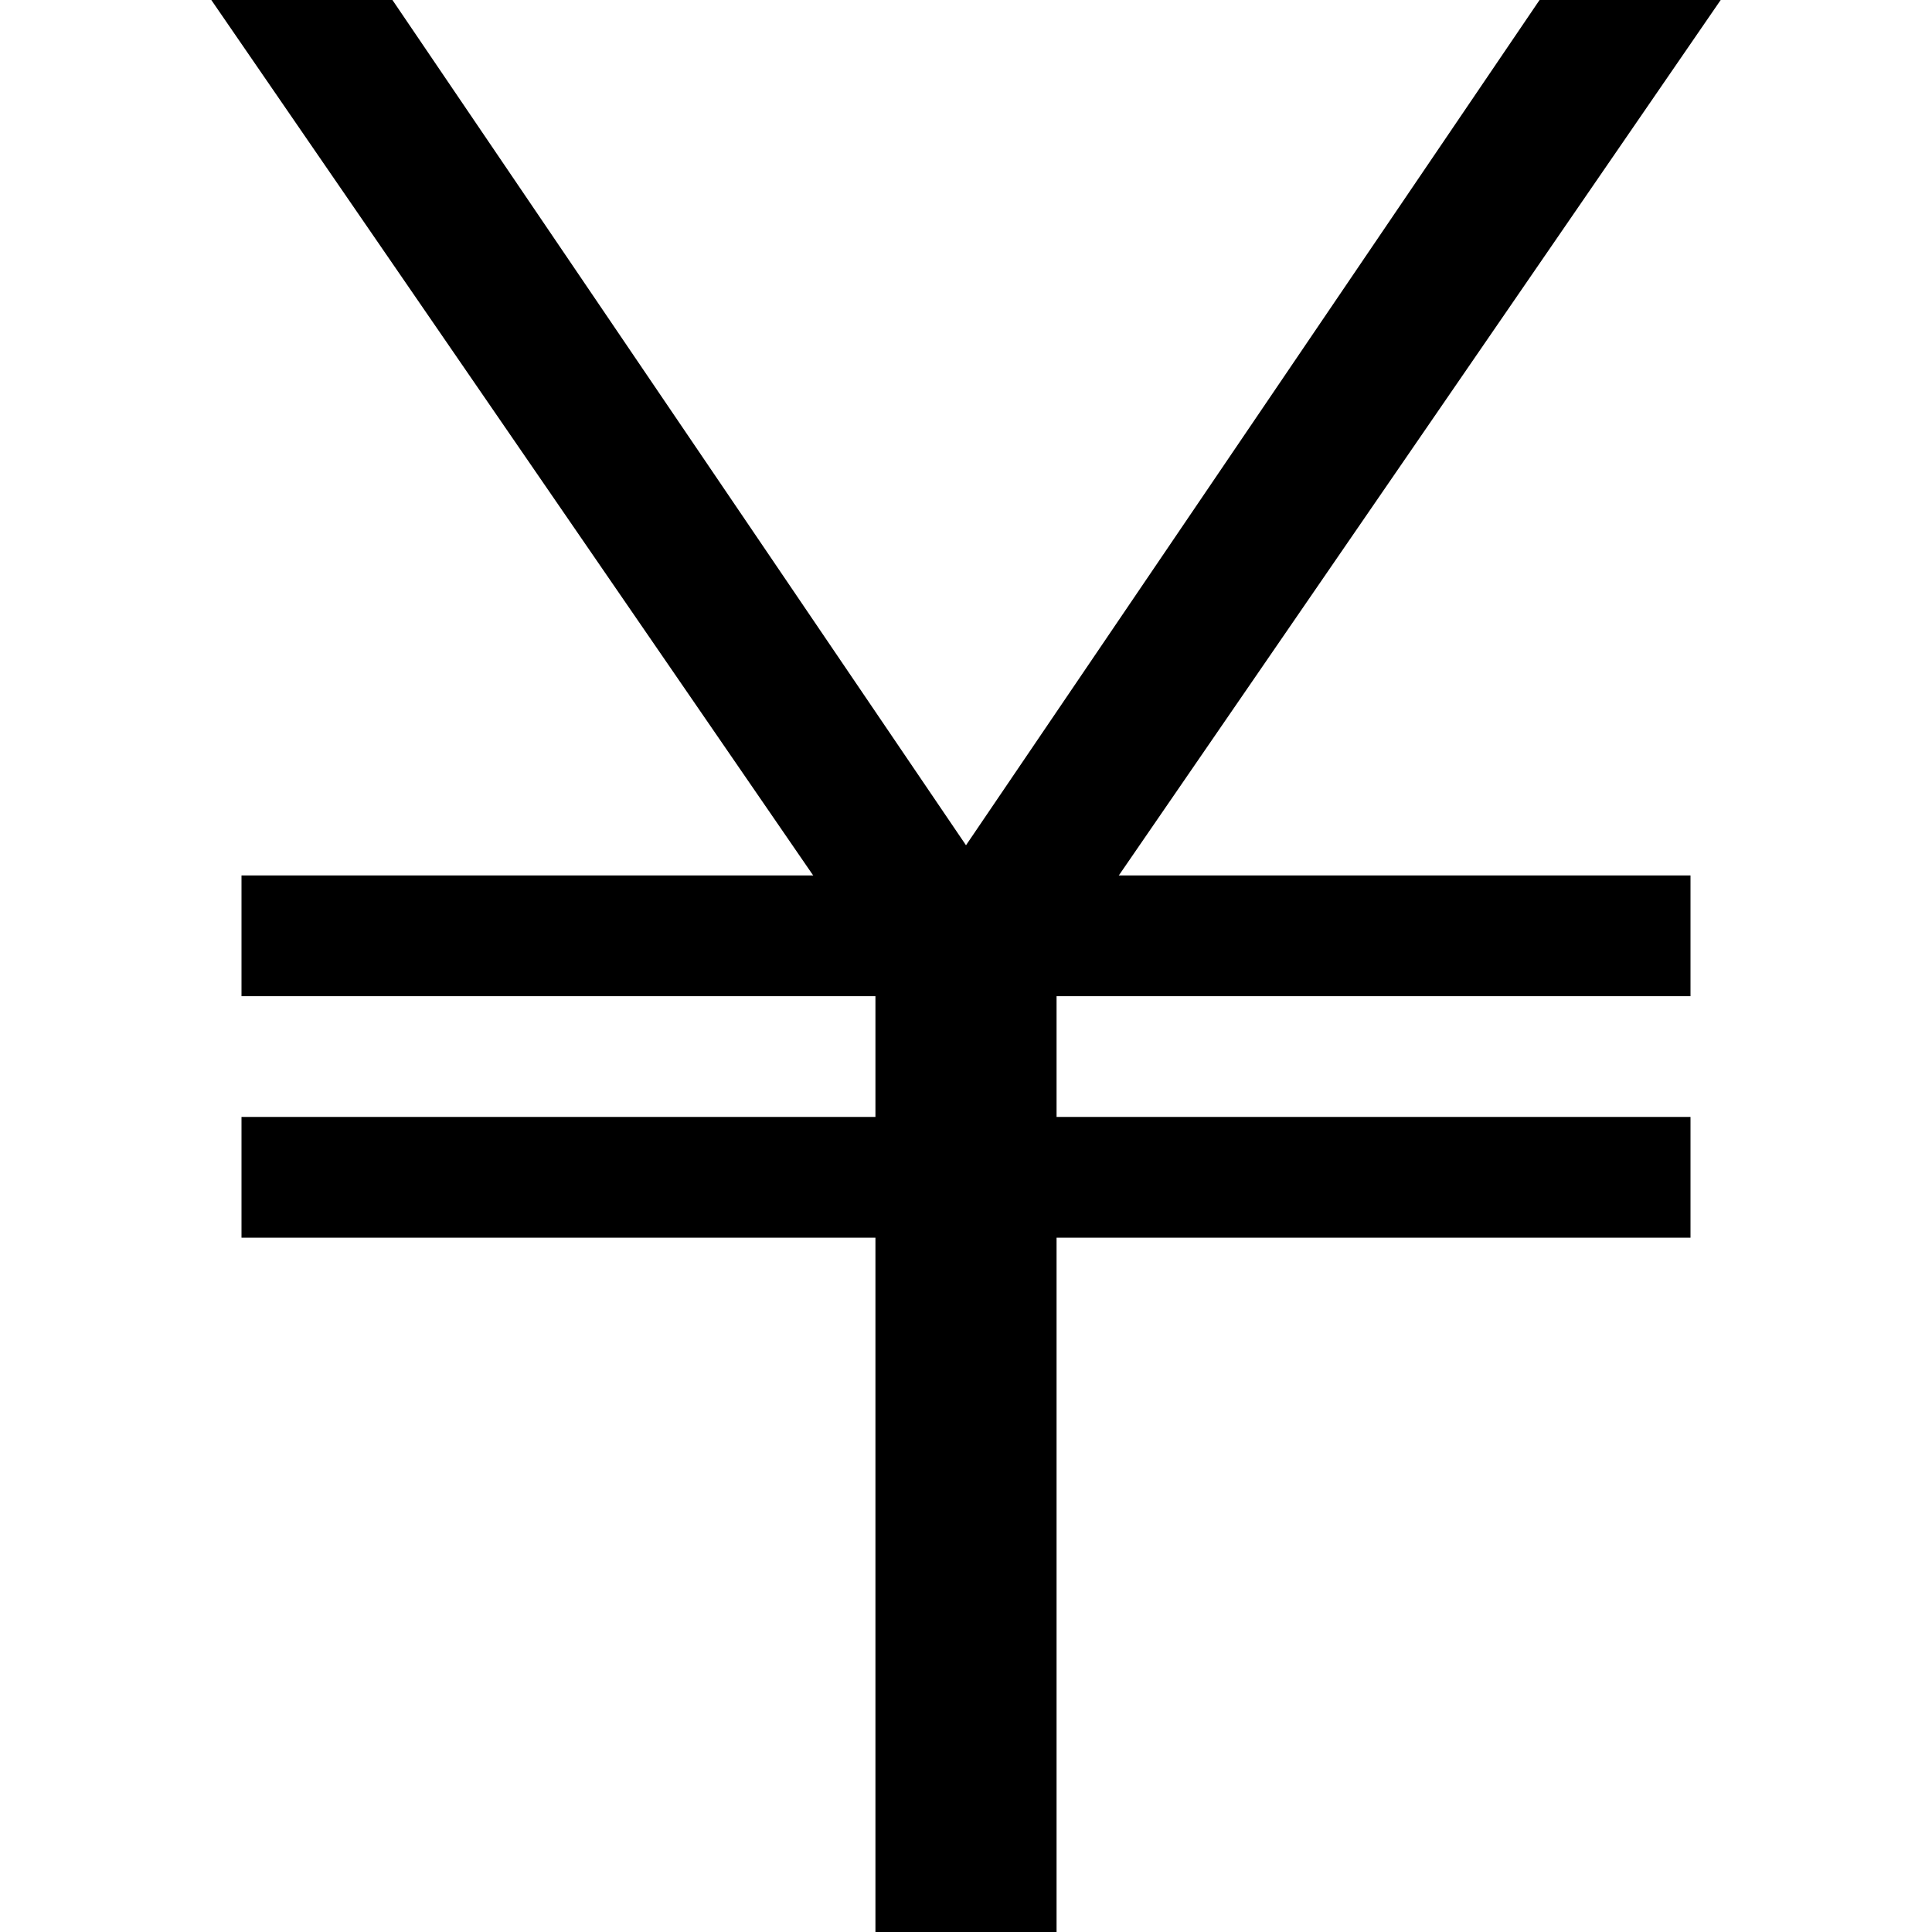 <svg xmlns="http://www.w3.org/2000/svg" class="iconic iconic-yen" width="128" height="128" viewBox="0 0 128 128">
  <g class="iconic-metadata">
    <title>Yen</title>
  </g>
  <g class="iconic-yen-lg iconic-container iconic-lg" data-width="100" data-height="128" display="inline" transform="translate(14)">
    <path stroke="#000" stroke-width="8" class="iconic-yen-strike iconic-yen-strike-bottom iconic-property-accent iconic-property-stroke" d="M2 78h96" fill="none" />
    <path stroke="#000" stroke-width="8" class="iconic-yen-strike iconic-yen-strike-top iconic-property-accent iconic-property-stroke" d="M2 62h96" fill="none" />
    <path class="iconic-yen-y iconic-property-fill" d="M0 0l44 64v64h12v-64l44-64h-12l-38 56-38-56z" />
  </g>
  <g class="iconic-yen-md iconic-container iconic-md" data-width="26" data-height="32" display="none" transform="scale(4) translate(3)">
    <path stroke="#000" stroke-width="3" class="iconic-yen-strike iconic-yen-strike-bottom iconic-property-accent iconic-property-stroke" d="M0 20.5h26" />
    <path stroke="#000" stroke-width="3" class="iconic-yen-strike iconic-yen-strike-top iconic-property-accent iconic-property-stroke" d="M0 14.5h26" />
    <path class="iconic-yen-y iconic-property-fill" d="M0 0l11 16v16h4v-16l11-16h-4l-9 13-9-13z" />
  </g>
  <g class="iconic-yen-sm iconic-container iconic-sm" data-width="12" data-height="16" display="none" transform="scale(8) translate(2)">
    <path stroke="#000" stroke-width="2" class="iconic-yen-strike iconic-yen-strike-bottom iconic-property-accent iconic-property-stroke" d="M0 12h12" fill="none" />
    <path stroke="#000" stroke-width="2" class="iconic-yen-strike iconic-yen-strike-top iconic-property-accent iconic-property-stroke" d="M0 8h12" fill="none" />
    <path class="iconic-yen-y iconic-property-fill" d="M0 0l5 8v8h2v-8l5-8h-2l-4 6.5-4-6.5z" />
  </g>
</svg>